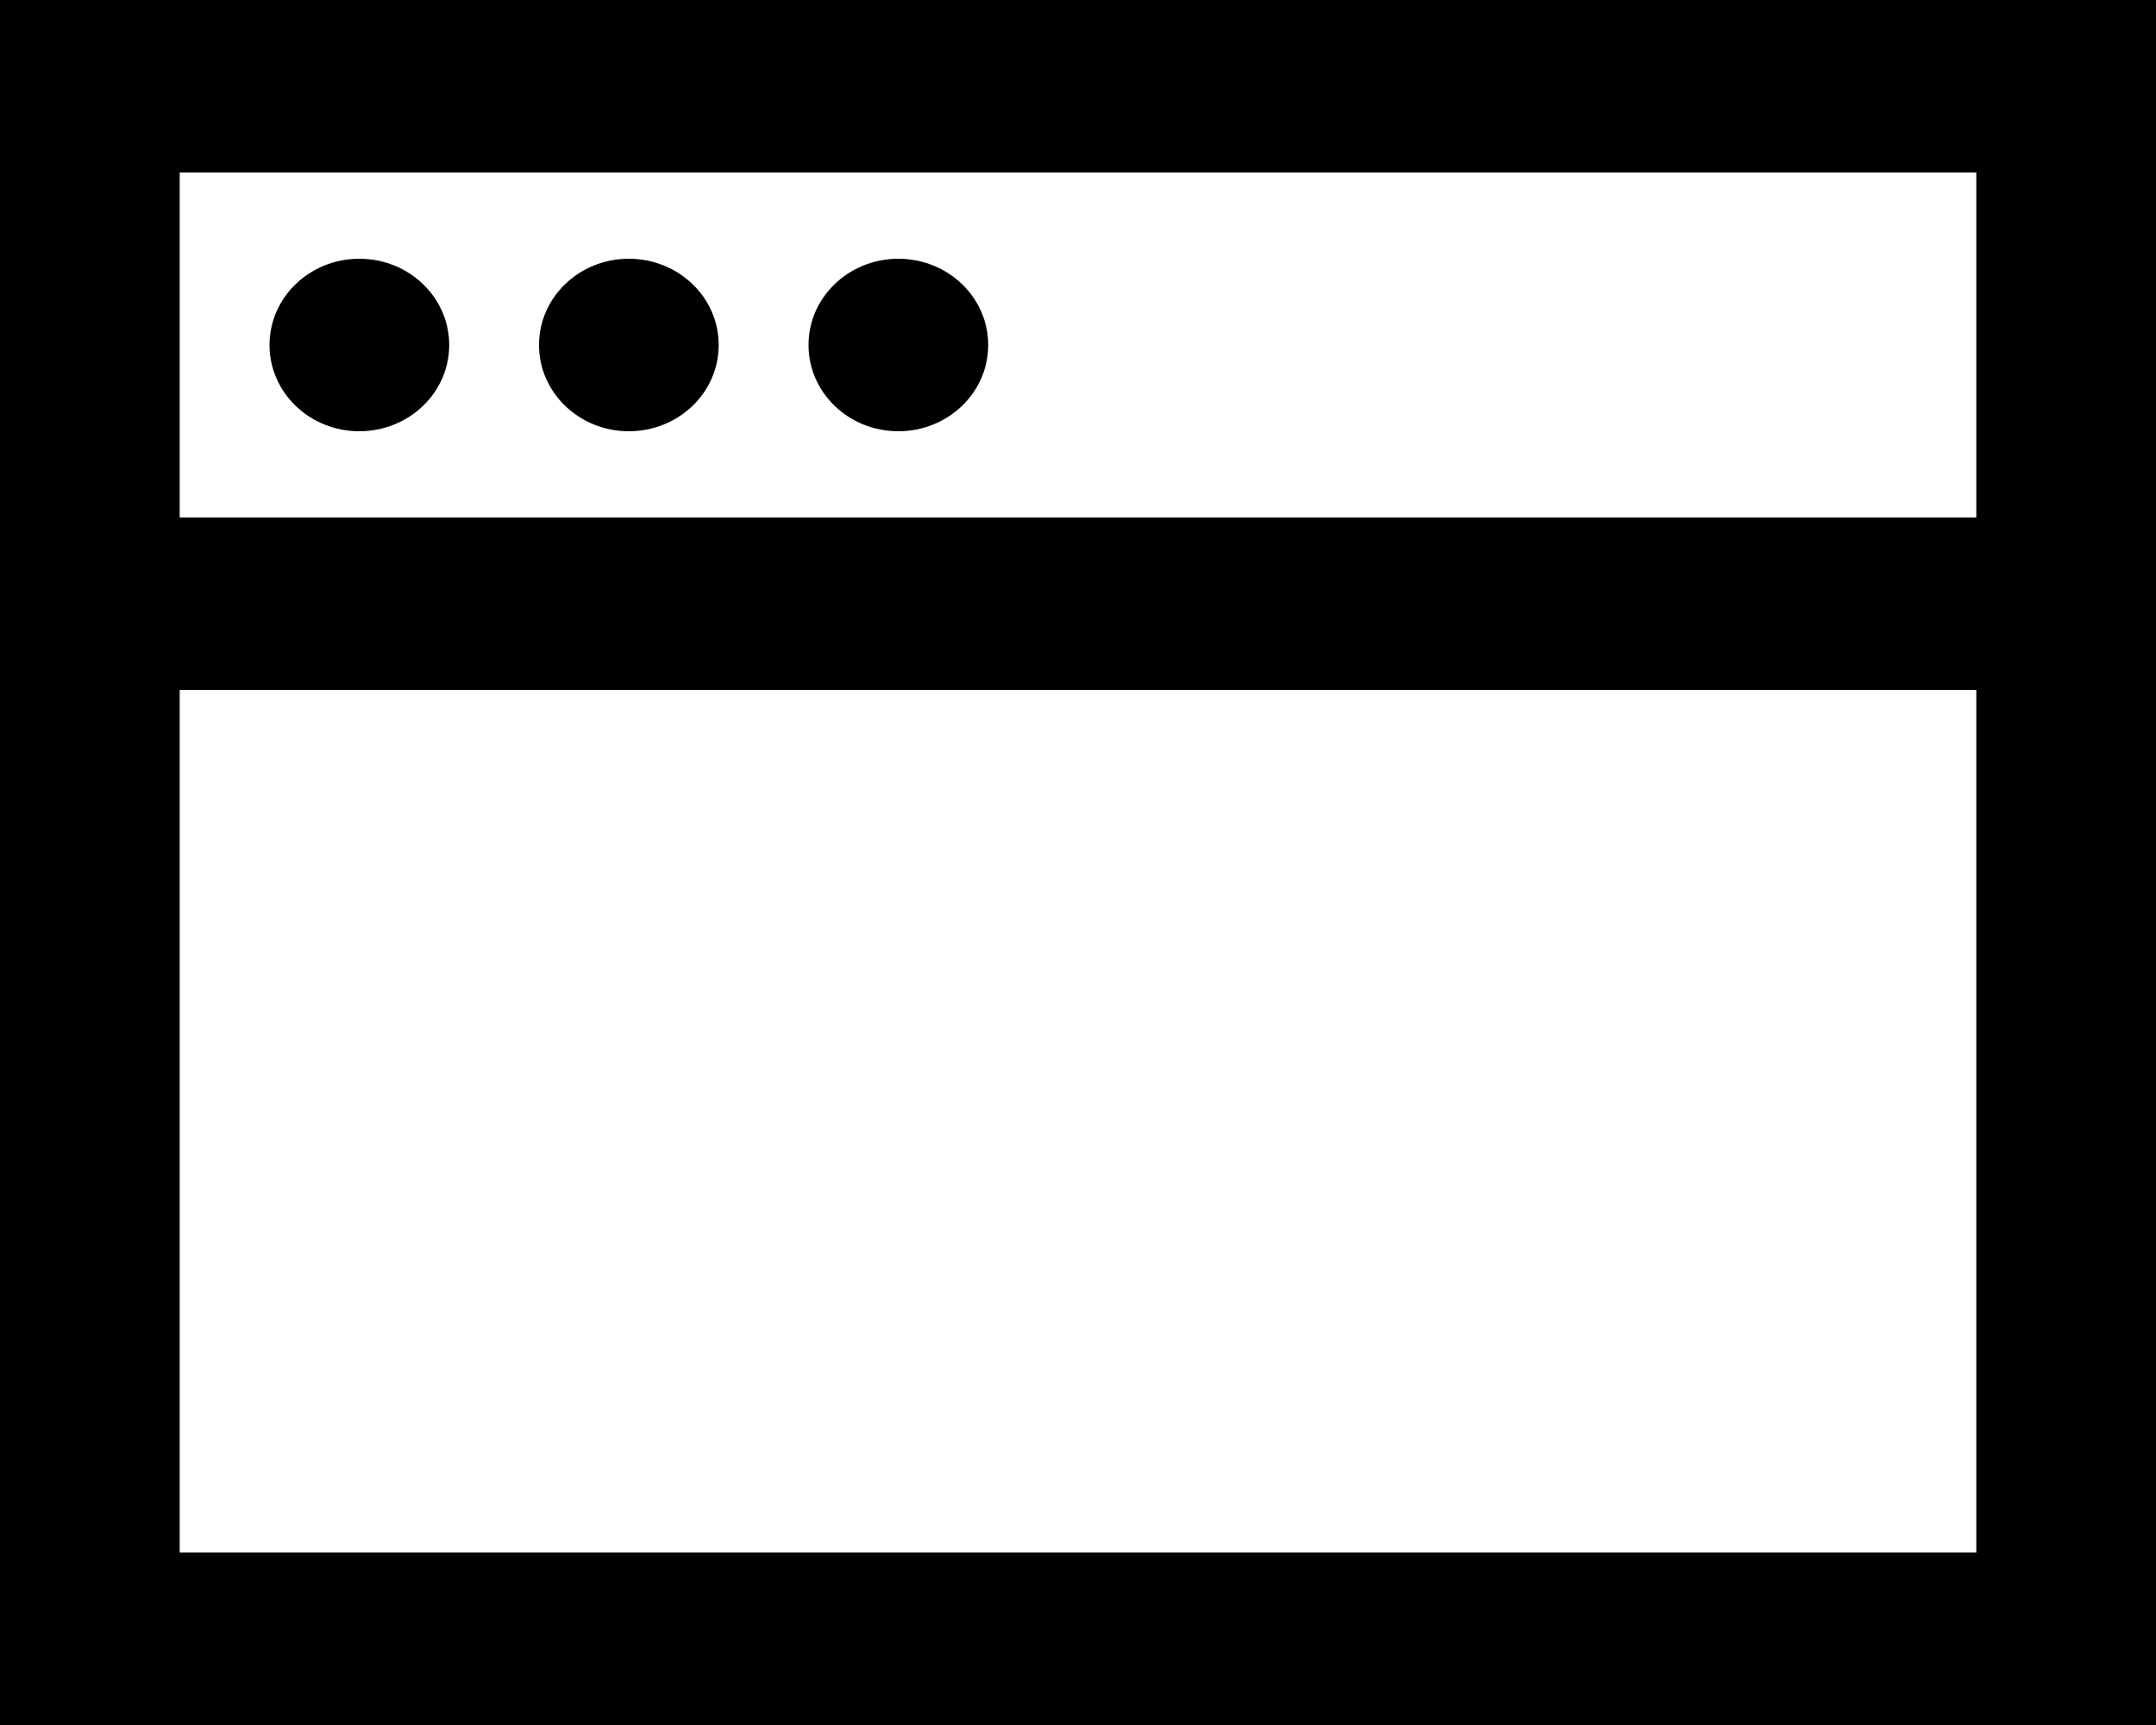 <?xml version="1.0" encoding="UTF-8"?> <svg xmlns="http://www.w3.org/2000/svg" width="20" height="16" viewBox="0 0 20 16" fill="none"><path fill-rule="evenodd" clip-rule="evenodd" d="M20 16H0V0H20V16ZM1.667 1.6V4.8H18.333V1.6H1.667ZM1.667 6.4V14.4H18.333V6.4H1.667ZM3.333 4C2.873 4 2.5 3.642 2.5 3.2C2.5 2.758 2.873 2.4 3.333 2.4C3.794 2.4 4.167 2.758 4.167 3.2C4.167 3.642 3.794 4 3.333 4ZM5.833 4C5.373 4 5 3.642 5 3.2C5 2.758 5.373 2.4 5.833 2.4C6.294 2.4 6.667 2.758 6.667 3.2C6.667 3.642 6.294 4 5.833 4ZM8.333 4C7.873 4 7.5 3.642 7.5 3.2C7.5 2.758 7.873 2.4 8.333 2.4C8.794 2.4 9.167 2.758 9.167 3.2C9.167 3.642 8.794 4 8.333 4Z" fill="black"></path></svg> 